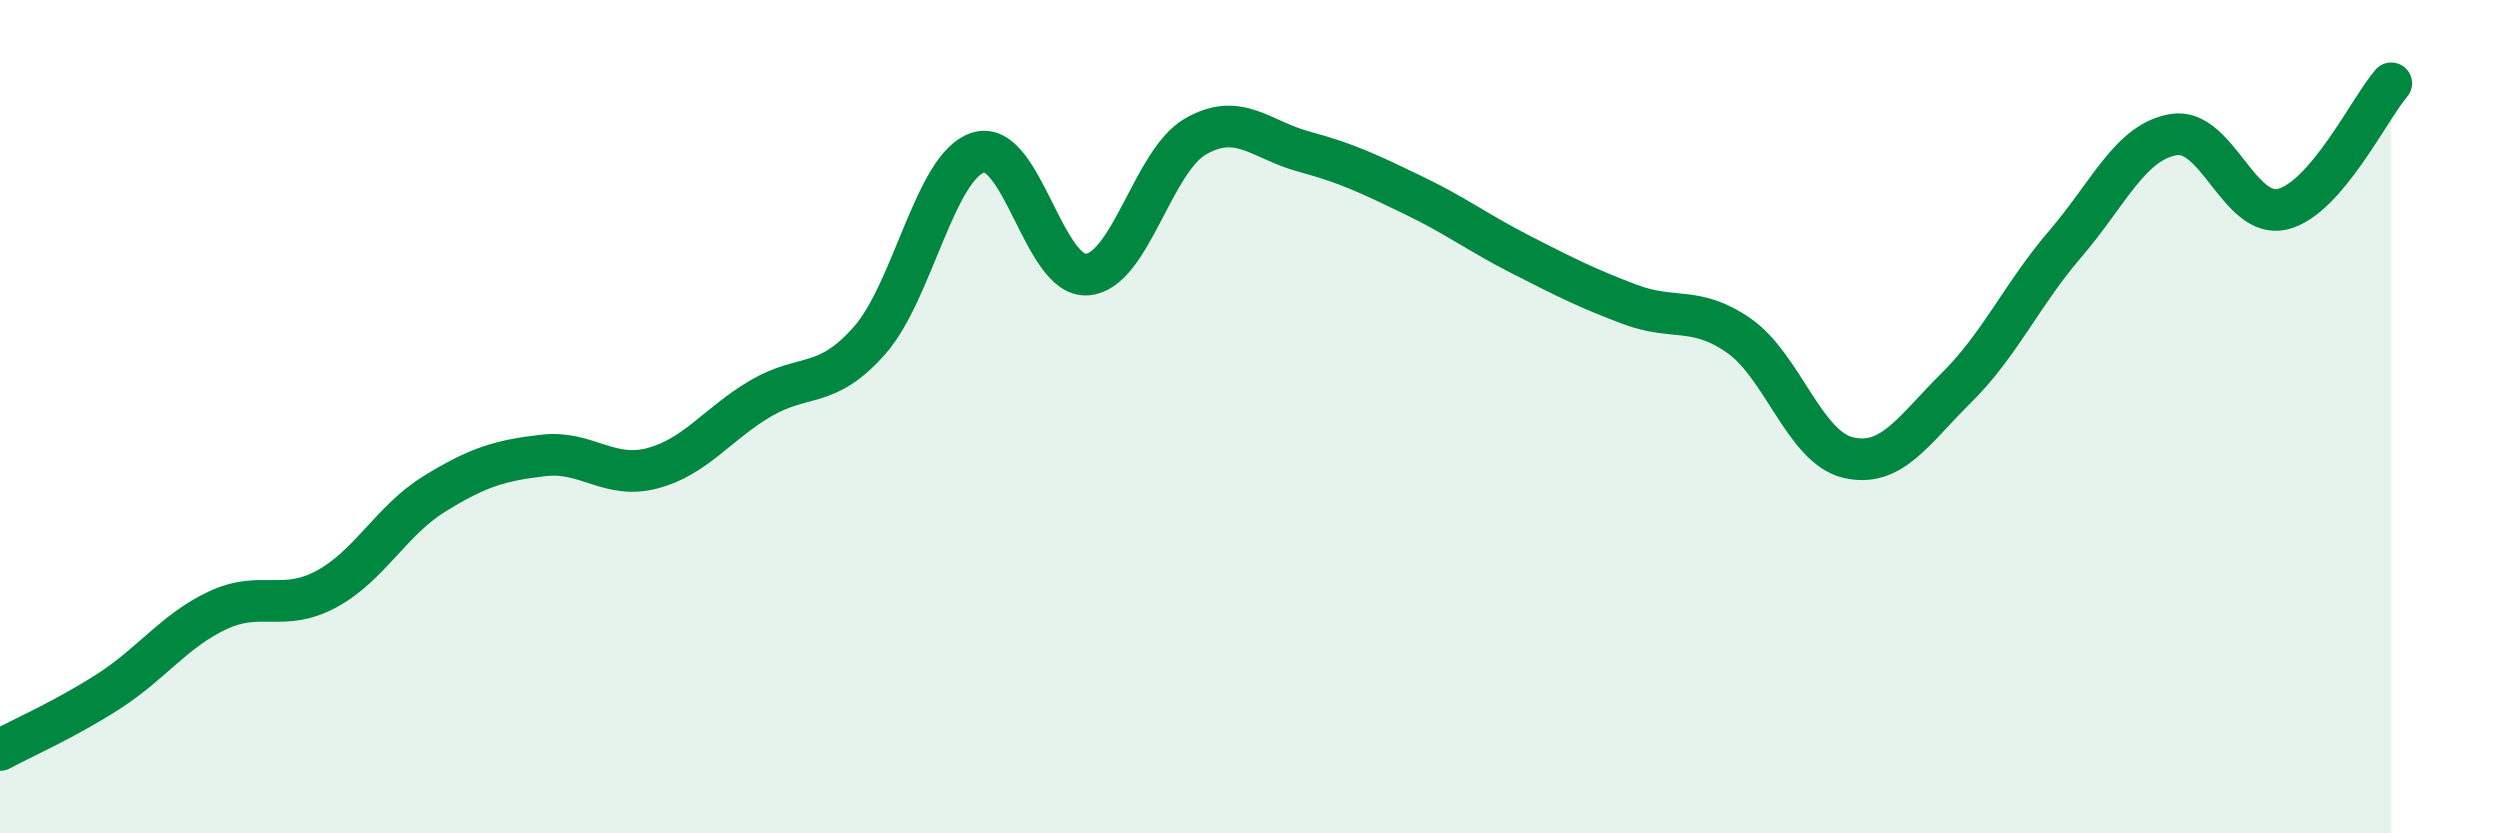 
    <svg width="60" height="20" viewBox="0 0 60 20" xmlns="http://www.w3.org/2000/svg">
      <path
        d="M 0,18 C 0.52,17.72 1.57,17.26 2.61,16.59 C 3.65,15.92 4.18,15.14 5.22,14.65 C 6.26,14.16 6.79,14.7 7.83,14.14 C 8.87,13.58 9.39,12.49 10.43,11.85 C 11.47,11.21 12,11.05 13.04,10.93 C 14.08,10.81 14.61,11.51 15.65,11.24 C 16.69,10.97 17.22,10.17 18.26,9.56 C 19.3,8.95 19.83,9.35 20.87,8.17 C 21.91,6.99 22.44,3.98 23.48,3.66 C 24.52,3.34 25.05,6.67 26.09,6.59 C 27.13,6.51 27.66,3.86 28.7,3.27 C 29.74,2.68 30.26,3.36 31.3,3.64 C 32.34,3.92 32.87,4.18 33.91,4.68 C 34.95,5.18 35.48,5.59 36.52,6.12 C 37.56,6.65 38.09,6.92 39.13,7.31 C 40.17,7.7 40.7,7.33 41.74,8.06 C 42.78,8.79 43.31,10.73 44.35,10.98 C 45.39,11.23 45.92,10.33 46.96,9.3 C 48,8.27 48.53,7.06 49.57,5.85 C 50.61,4.64 51.13,3.4 52.17,3.23 C 53.21,3.06 53.74,5.27 54.78,5.02 C 55.82,4.77 56.87,2.6 57.39,2L57.39 20L0 20Z"
        fill="#008740"
        opacity="0.1"
        stroke-linecap="round"
        stroke-linejoin="round"
      />
      <path
        d="M 0,18 C 0.52,17.72 1.57,17.26 2.61,16.59 C 3.65,15.92 4.18,15.14 5.22,14.65 C 6.26,14.16 6.79,14.7 7.83,14.14 C 8.87,13.58 9.39,12.49 10.43,11.85 C 11.47,11.21 12,11.05 13.04,10.93 C 14.08,10.81 14.61,11.51 15.65,11.24 C 16.69,10.97 17.22,10.17 18.26,9.56 C 19.3,8.95 19.83,9.35 20.87,8.17 C 21.91,6.99 22.44,3.98 23.48,3.66 C 24.52,3.34 25.05,6.67 26.09,6.59 C 27.13,6.51 27.66,3.86 28.7,3.27 C 29.74,2.68 30.26,3.36 31.3,3.64 C 32.34,3.92 32.87,4.18 33.91,4.68 C 34.95,5.18 35.48,5.59 36.52,6.12 C 37.56,6.65 38.09,6.92 39.13,7.31 C 40.17,7.7 40.7,7.33 41.74,8.06 C 42.78,8.79 43.31,10.73 44.35,10.98 C 45.39,11.23 45.92,10.33 46.96,9.3 C 48,8.27 48.53,7.06 49.57,5.85 C 50.61,4.64 51.13,3.4 52.17,3.23 C 53.21,3.06 53.74,5.27 54.78,5.02 C 55.82,4.77 56.87,2.6 57.39,2"
        stroke="#008740"
        stroke-width="1"
        fill="none"
        stroke-linecap="round"
        stroke-linejoin="round"
      />
    </svg>
  